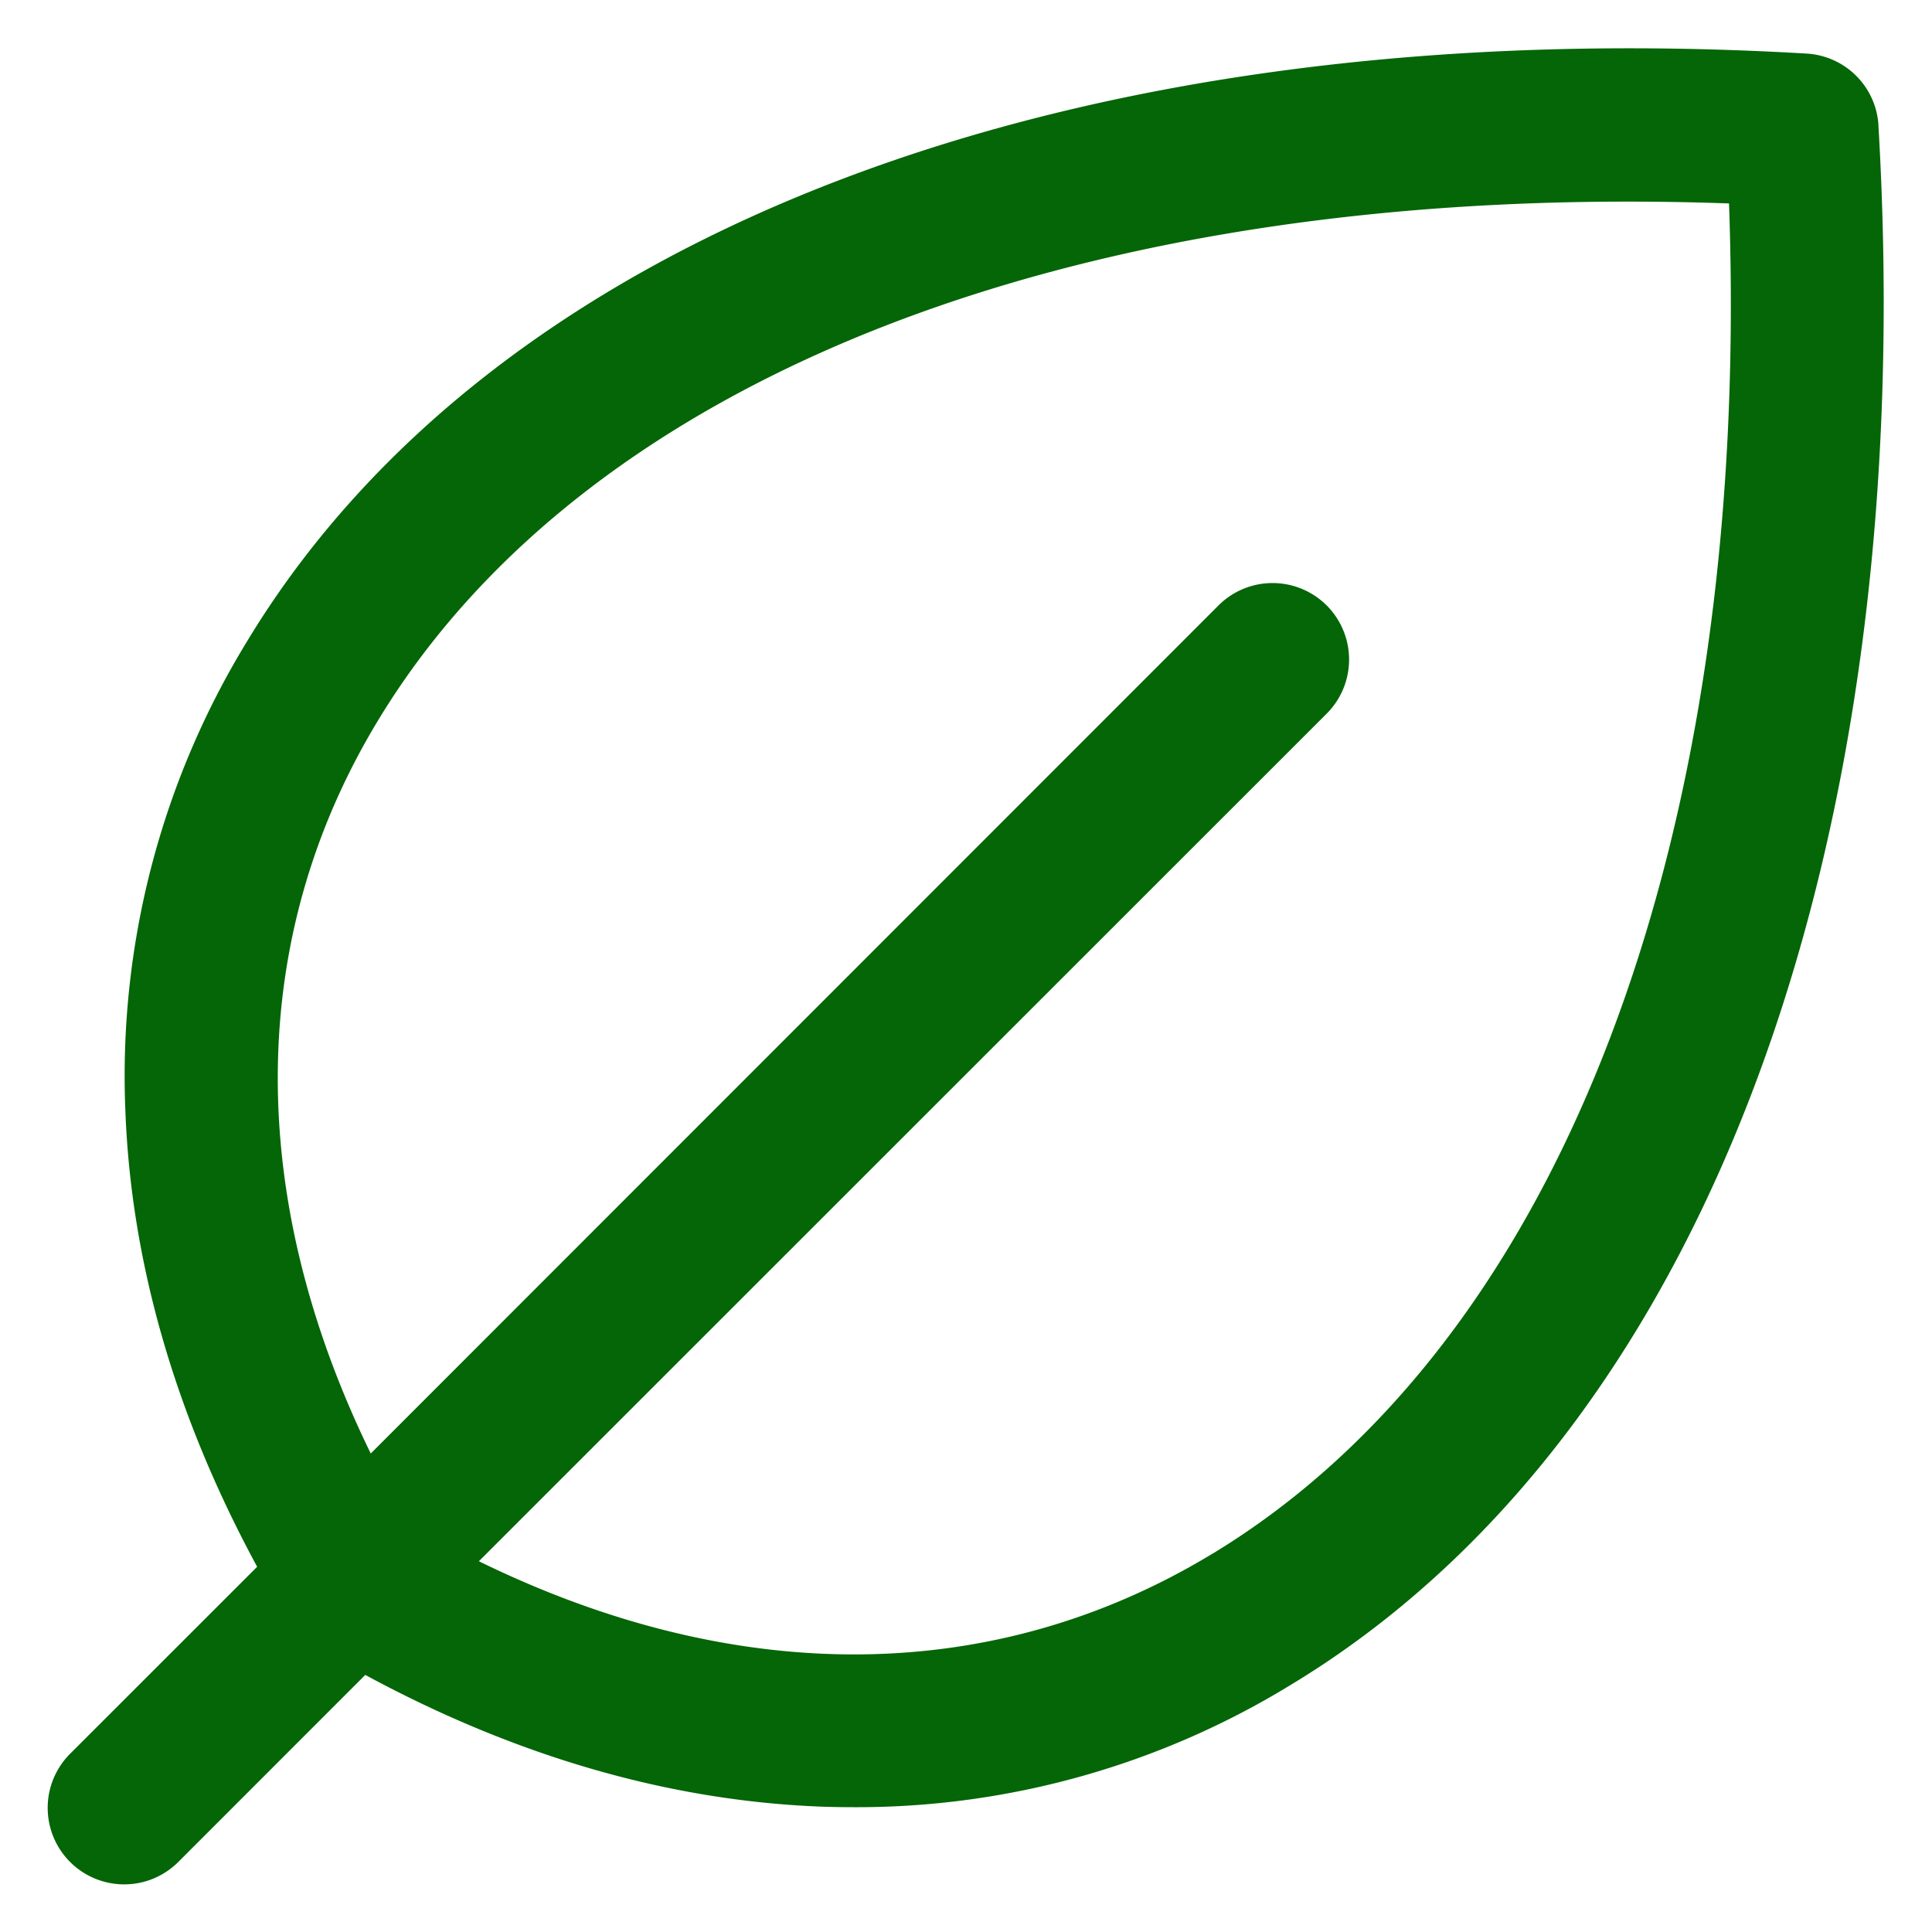 <svg width="30" height="30" viewBox="0 0 30 30" fill="none" xmlns="http://www.w3.org/2000/svg"><path d="M29.169 1.948A1.187 1.187 0 0 0 28.053.832C16.753.168 7.7 3.57 3.84 9.953a12.927 12.927 0 0 0-1.894 7.274c.085 2.363.773 4.75 2.047 7.102l-2.896 2.895a1.188 1.188 0 1 0 1.68 1.68l2.895-2.896c2.351 1.272 4.74 1.96 7.101 2.046.165.006.33.008.494.008 2.393.007 4.74-.652 6.78-1.902 6.382-3.86 9.786-12.91 9.121-24.212zm-10.346 22.18c-3.377 2.046-7.374 2.079-11.387.115L20.592 11.09a1.188 1.188 0 1 0-1.68-1.68L5.757 22.57c-1.957-4.008-1.93-8.015.115-11.386C9.15 5.77 16.945 2.806 26.848 3.159c.354 9.895-2.612 17.69-8.025 20.97z" fill="#046606"/></svg>